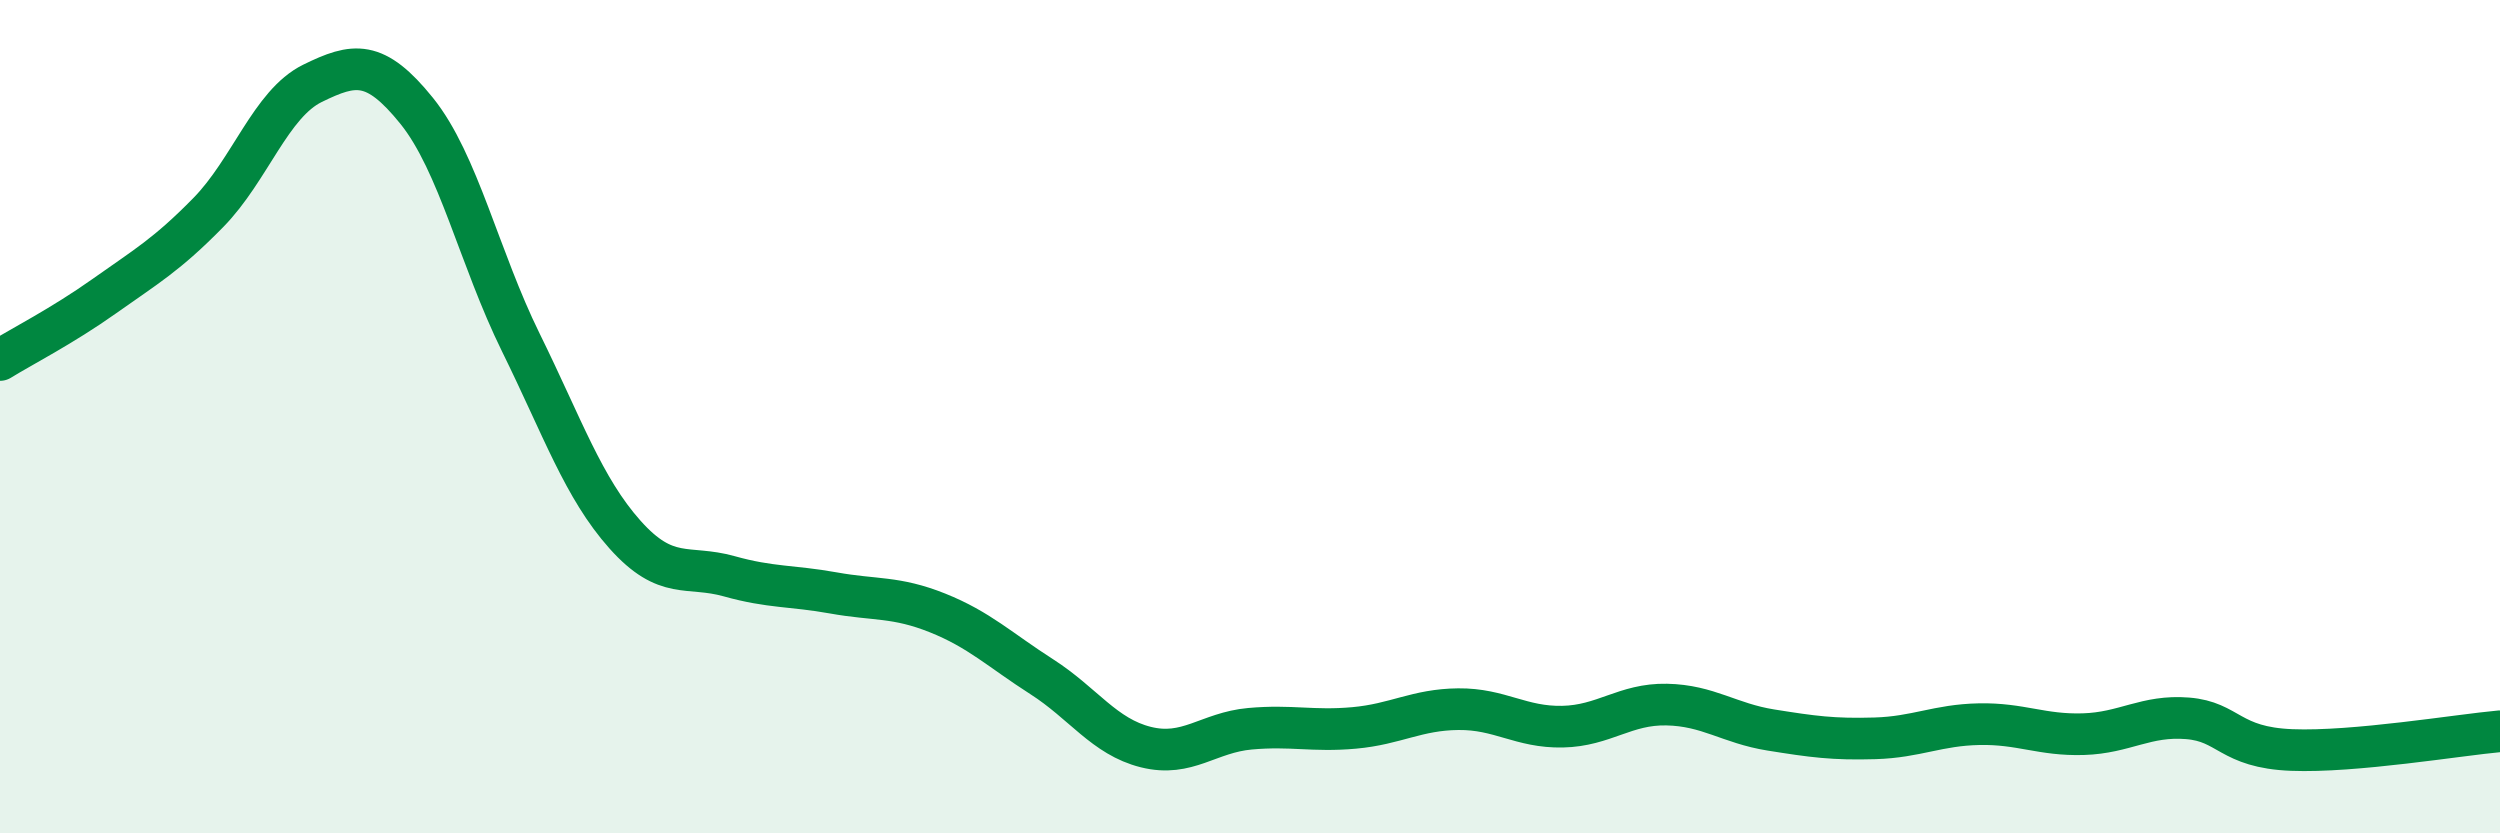 
    <svg width="60" height="20" viewBox="0 0 60 20" xmlns="http://www.w3.org/2000/svg">
      <path
        d="M 0,8.64 C 0.5,8.33 1.5,7.82 2.5,7.11 C 3.5,6.4 4,6.12 5,5.1 C 6,4.08 6.5,2.49 7.5,2 C 8.5,1.51 9,1.42 10,2.66 C 11,3.9 11.5,6.19 12.5,8.22 C 13.5,10.25 14,11.71 15,12.83 C 16,13.95 16.5,13.55 17.5,13.83 C 18.5,14.11 19,14.05 20,14.23 C 21,14.41 21.5,14.31 22.5,14.71 C 23.5,15.11 24,15.6 25,16.24 C 26,16.88 26.5,17.68 27.5,17.93 C 28.5,18.18 29,17.58 30,17.49 C 31,17.4 31.5,17.56 32.5,17.47 C 33.5,17.38 34,17.03 35,17.02 C 36,17.01 36.5,17.46 37.5,17.44 C 38.5,17.42 39,16.89 40,16.91 C 41,16.93 41.5,17.36 42.5,17.52 C 43.5,17.68 44,17.75 45,17.72 C 46,17.69 46.5,17.4 47.5,17.38 C 48.5,17.36 49,17.65 50,17.62 C 51,17.59 51.5,17.16 52.5,17.24 C 53.5,17.32 53.5,17.94 55,18 C 56.5,18.06 59,17.64 60,17.55L60 20L0 20Z"
        fill="#008740"
        opacity="0.1"
        stroke-linecap="round"
        stroke-linejoin="round"
      />
      <path
        d="M 0,8.64 C 0.5,8.33 1.5,7.82 2.5,7.11 C 3.5,6.4 4,6.12 5,5.1 C 6,4.08 6.5,2.49 7.5,2 C 8.5,1.51 9,1.42 10,2.66 C 11,3.9 11.5,6.19 12.5,8.22 C 13.5,10.25 14,11.71 15,12.83 C 16,13.95 16.5,13.55 17.5,13.83 C 18.5,14.11 19,14.05 20,14.23 C 21,14.41 21.5,14.31 22.5,14.71 C 23.5,15.11 24,15.6 25,16.24 C 26,16.88 26.5,17.68 27.5,17.93 C 28.5,18.18 29,17.58 30,17.49 C 31,17.4 31.5,17.56 32.5,17.47 C 33.5,17.38 34,17.03 35,17.02 C 36,17.01 36.5,17.46 37.5,17.44 C 38.5,17.42 39,16.89 40,16.91 C 41,16.93 41.5,17.36 42.5,17.52 C 43.5,17.68 44,17.75 45,17.72 C 46,17.69 46.5,17.4 47.5,17.38 C 48.5,17.36 49,17.65 50,17.62 C 51,17.59 51.5,17.16 52.5,17.24 C 53.5,17.32 53.5,17.94 55,18 C 56.5,18.06 59,17.64 60,17.55"
        stroke="#008740"
        stroke-width="1"
        fill="none"
        stroke-linecap="round"
        stroke-linejoin="round"
      />
    </svg>
  